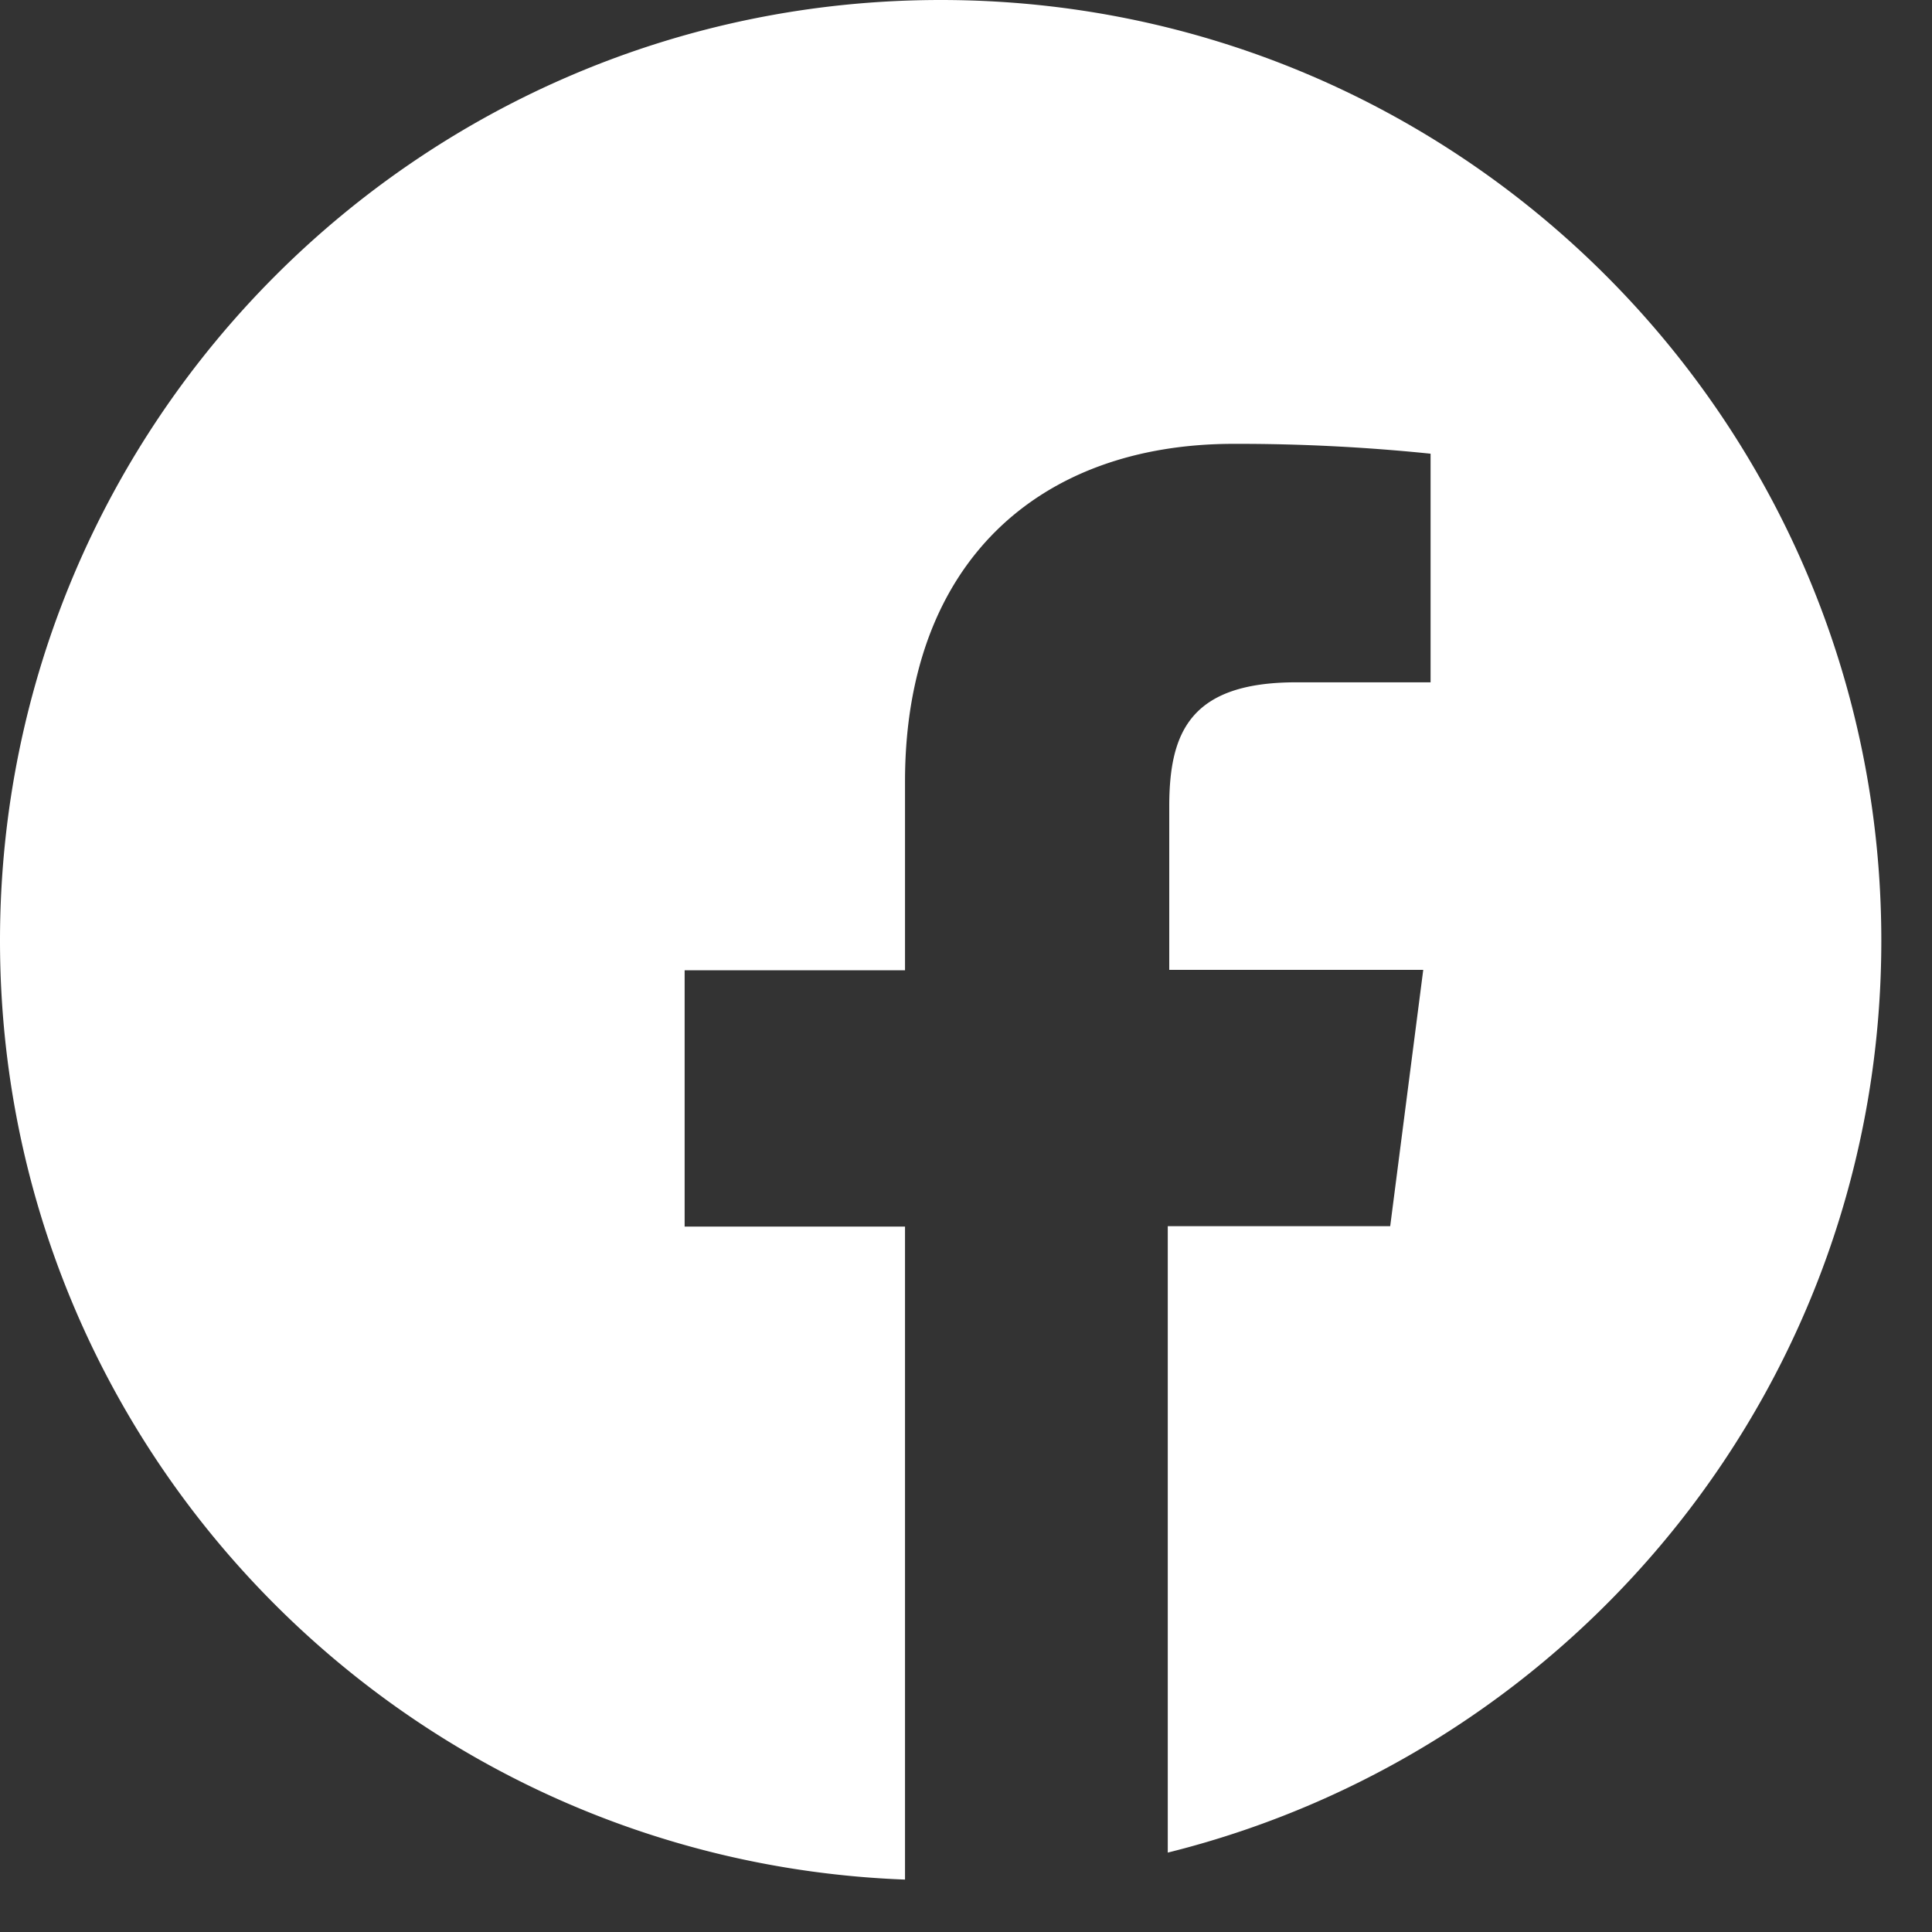 <svg xmlns="http://www.w3.org/2000/svg" width="30" height="30"><rect width="100%" height="100%" fill="#333333" stroke="none"/><path fill="#FFF" d="M14.607 0C6.539 0 0 6.54 0 14.607c0 7.88 6.244 14.285 14.053 14.579v-10.14h-3.422v-3.98h3.422v-2.93c0-3.394 2.076-5.244 5.105-5.244a29.24 29.24 0 013.056.153v3.55h-2.086c-1.65 0-1.972.78-1.972 1.93v2.535H22.1l-.513 3.98h-3.454v9.727c6.36-1.58 11.08-7.31 11.08-14.16C29.214 6.54 22.675 0 14.608 0z"/></svg>